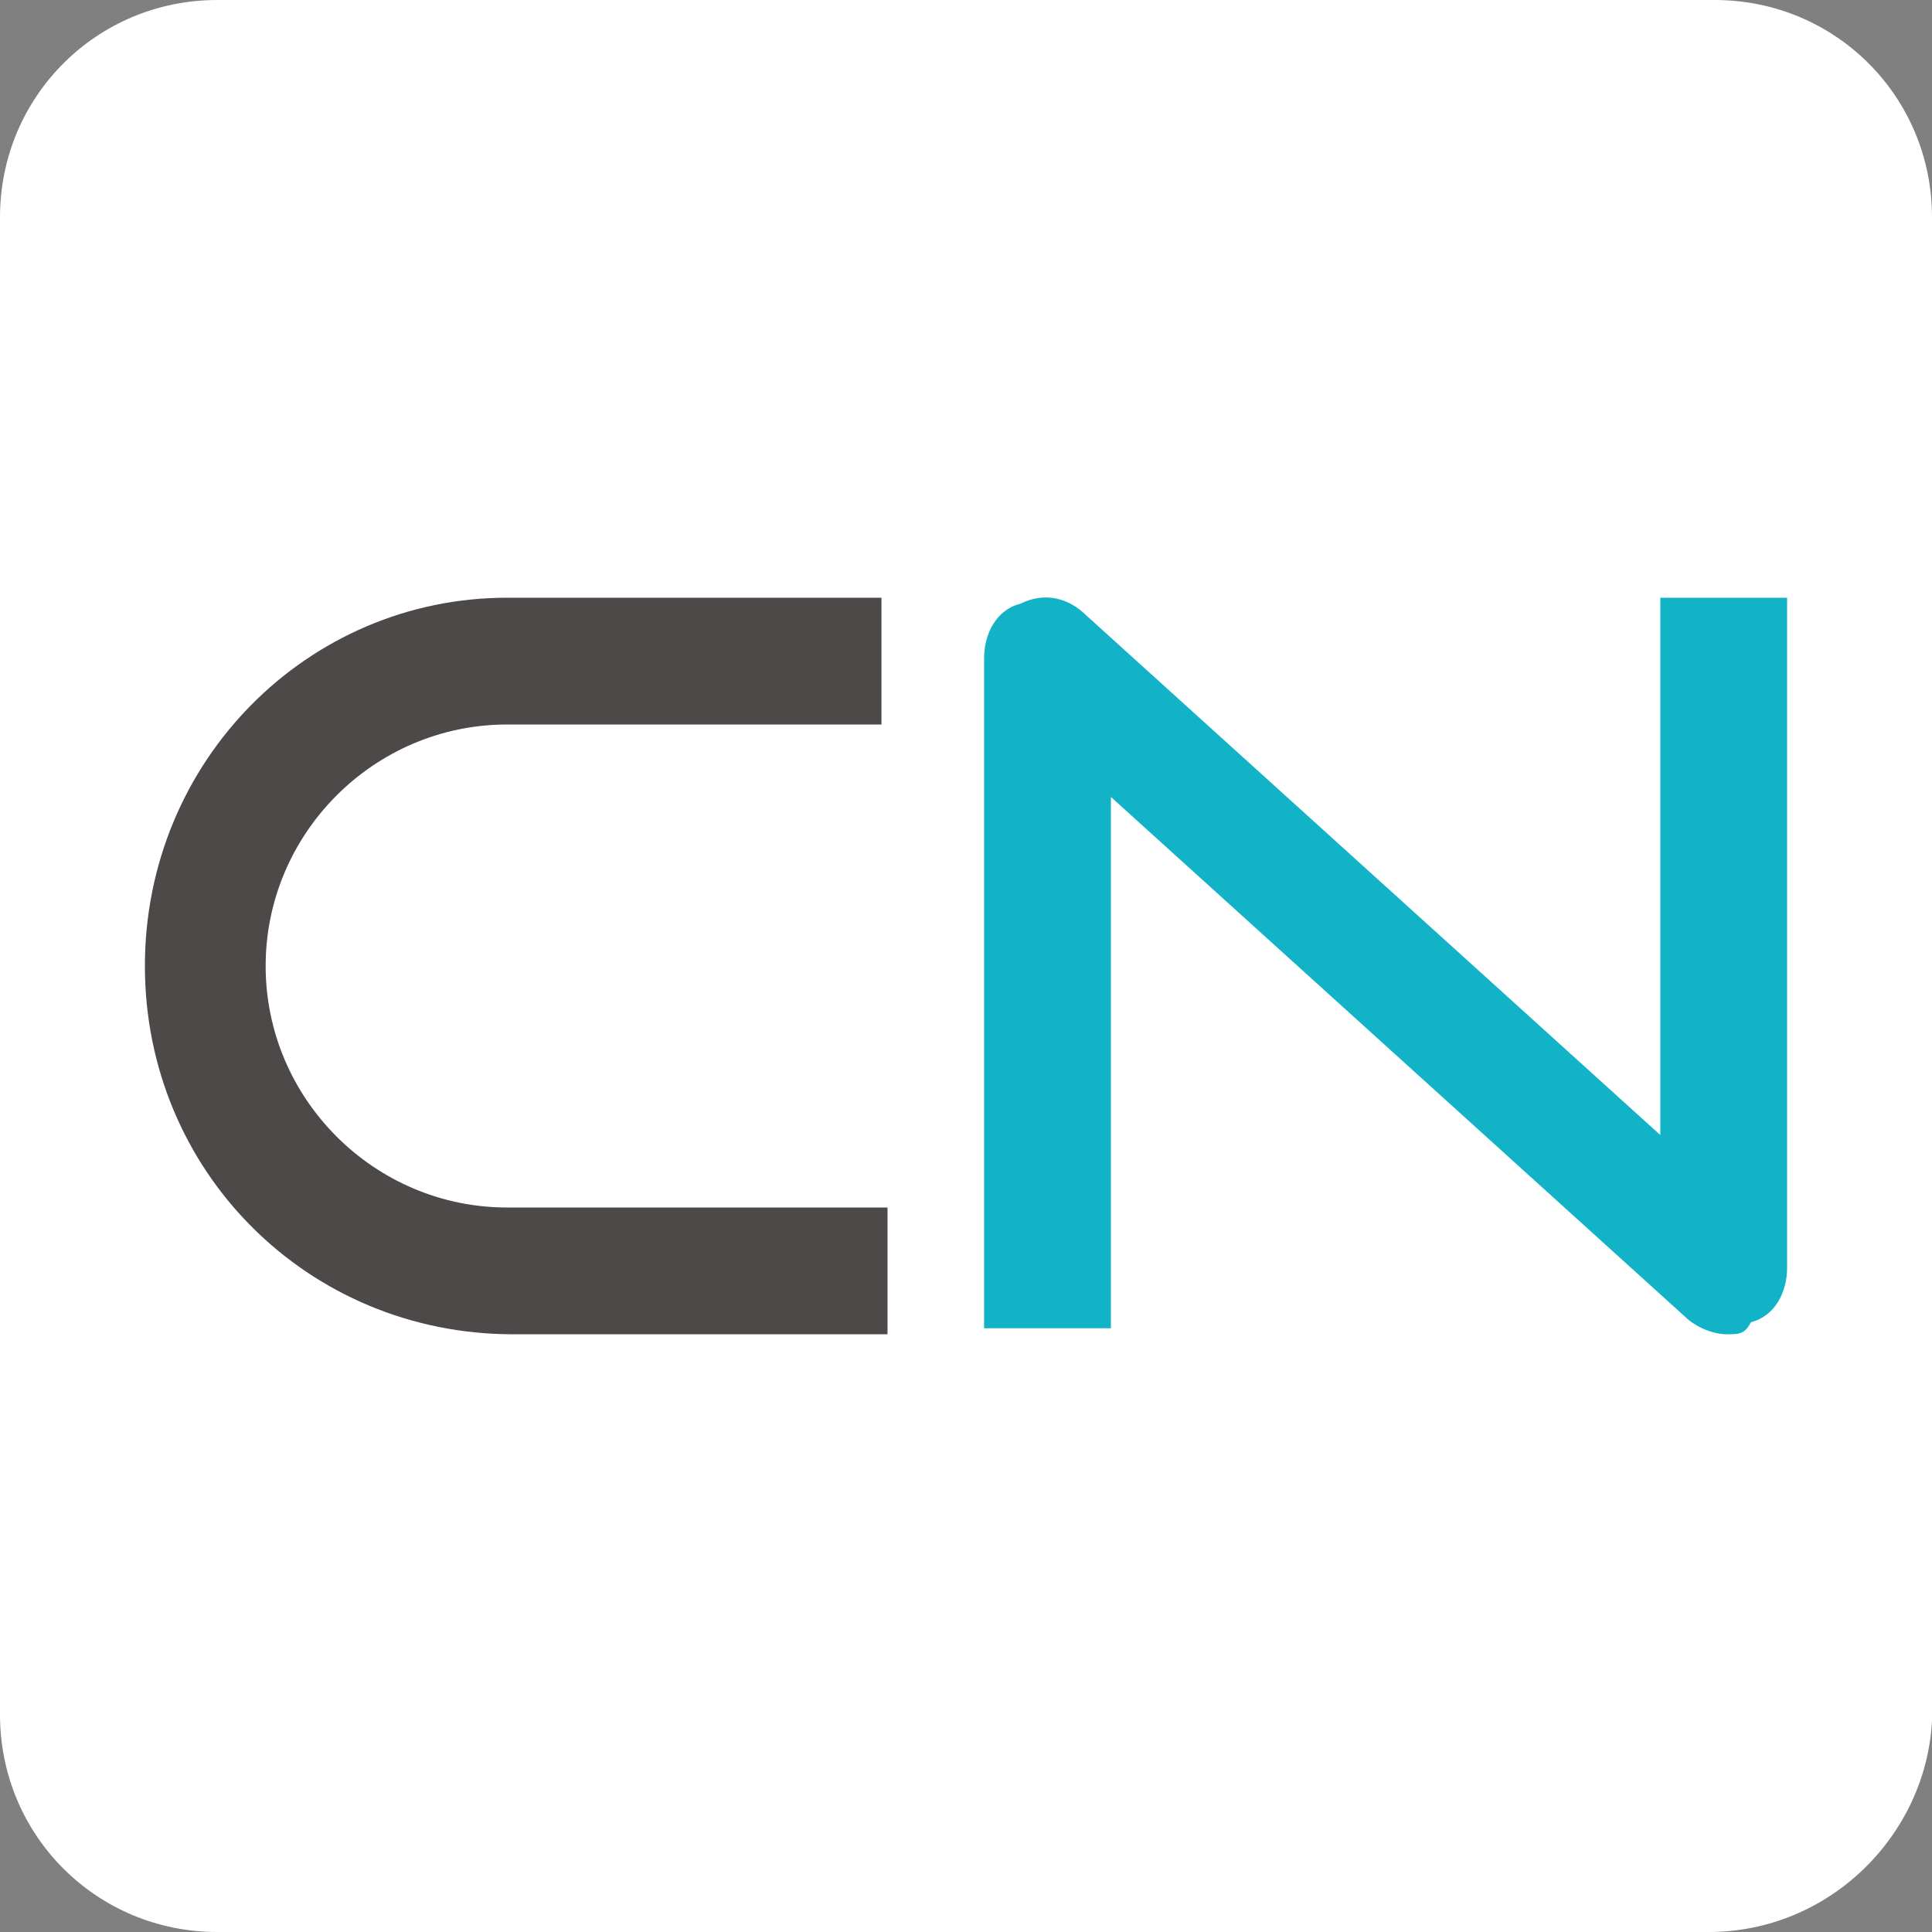 <?xml version="1.0" encoding="utf-8"?>
<!-- Generator: Adobe Illustrator 28.1.0, SVG Export Plug-In . SVG Version: 6.00 Build 0)  -->
<svg version="1.1" id="レイヤー_1" xmlns="http://www.w3.org/2000/svg" xmlns:xlink="http://www.w3.org/1999/xlink" x="0px"
	 y="0px" viewBox="0 0 32 32" style="enable-background:new 0 0 32 32;" xml:space="preserve">
<rect x="0" y="0" width="32" height="32" fill="#808080" stroke="none"/>
<style type="text/css">
	.st0{fill:#FFFFFF;}
	.st1{fill:#12B3C7;}
	.st2{fill:#4C4948;}
</style>
<g>
	<path class="st0" d="M28.3,32H3.6c-2,0-3.6-1.6-3.6-3.6V3.6C0,1.6,1.6,0,3.6,0h24.8c2,0,3.6,1.6,3.6,3.6v24.9
		C31.9,30.4,30.3,32,28.3,32z"/>
</g>
<path class="st1" d="M28.6,22.1c-0.2,0-0.5-0.1-0.7-0.3l-9.5-8.6V22h-2.1V10.9c0-0.4,0.2-0.8,0.6-0.9c0.4-0.2,0.8-0.1,1.1,0.2
	l9.5,8.6V9.9h2.1V21c0,0.4-0.2,0.8-0.6,0.9C28.9,22.1,28.8,22.1,28.6,22.1z"/>
<path class="st2" d="M2.4,16c0,3.4,2.7,6.1,6.1,6.1h6.2V20H8.4c-2.2,0-4-1.8-4-4s1.8-4,4-4h6.2V9.9H8.4C5.1,9.9,2.4,12.6,2.4,16z"/>
</svg>
